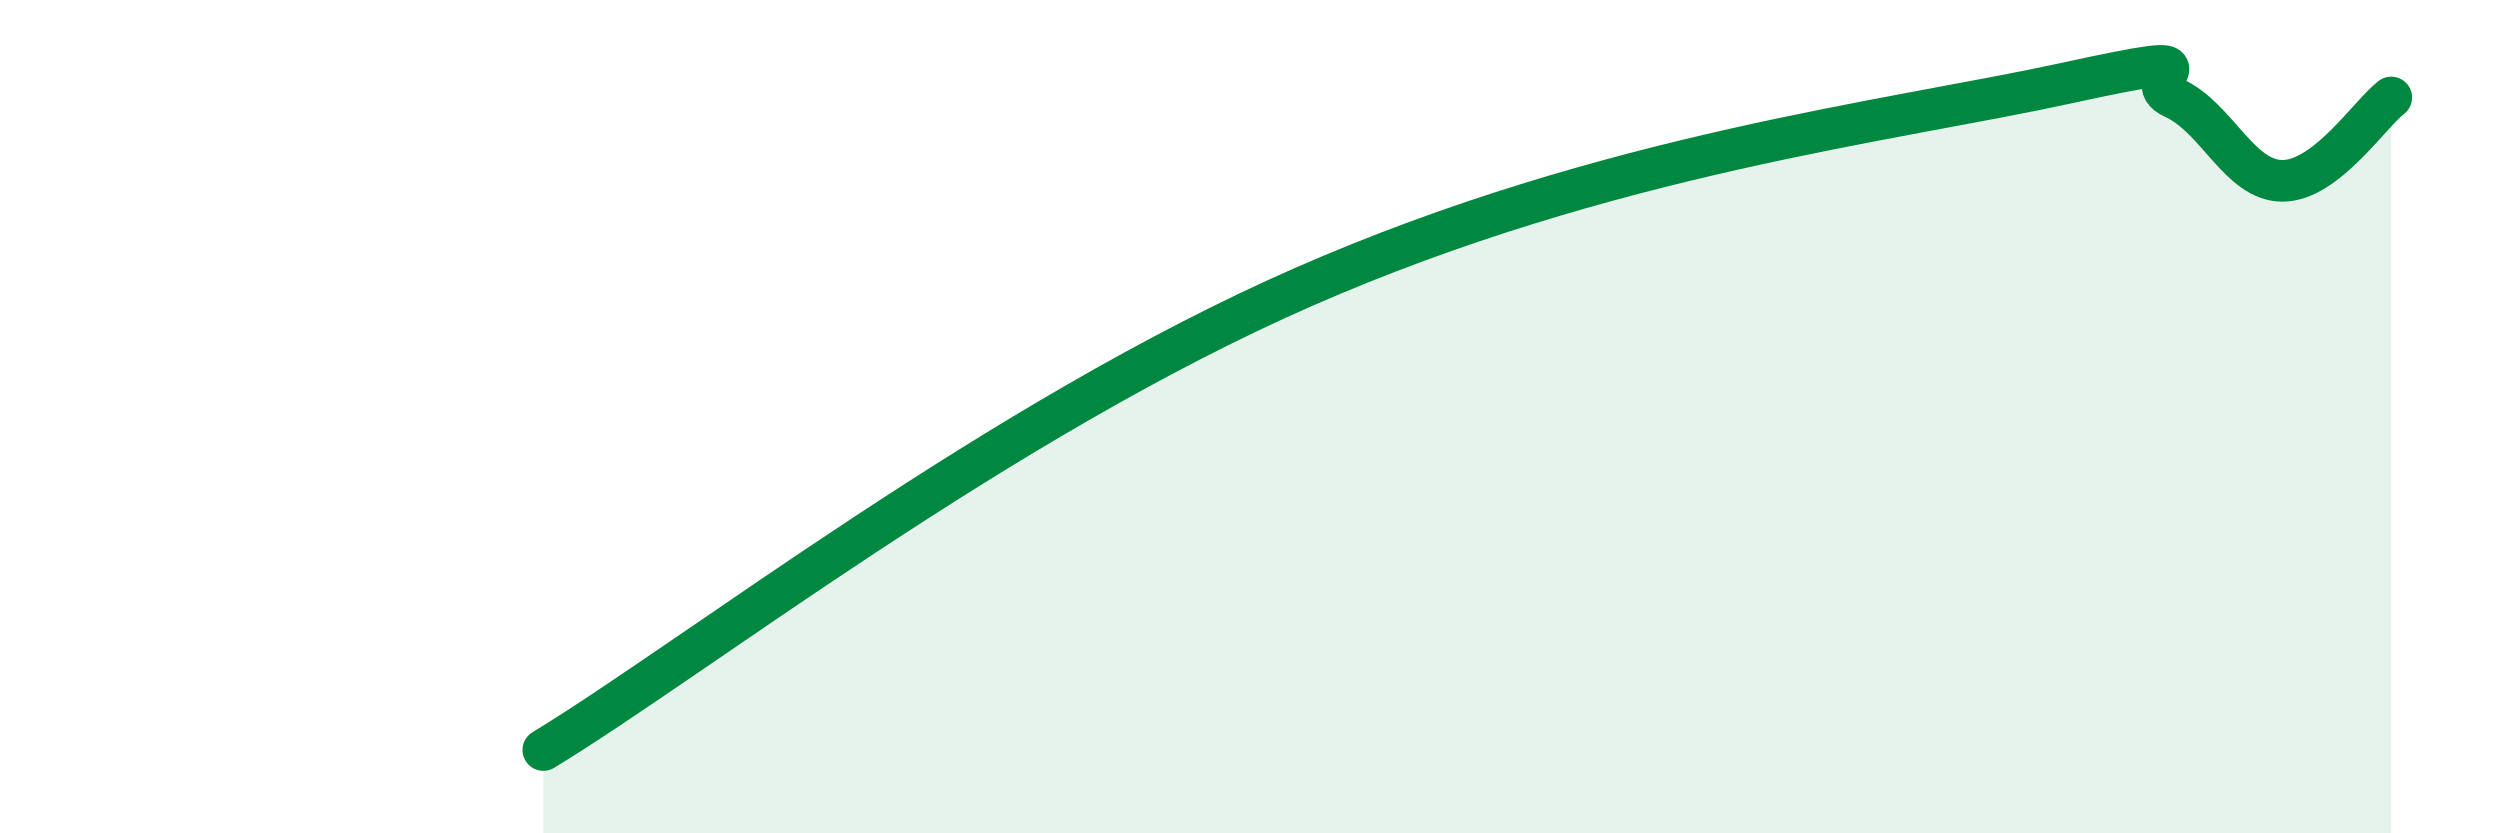 
    <svg width="60" height="20" viewBox="0 0 60 20" xmlns="http://www.w3.org/2000/svg">
      <path
        d="M 13.04,18 C 16.69,15.78 23.99,10.08 31.3,6.88 C 38.61,3.68 45.4,2.91 49.57,2 C 53.74,1.09 51.13,1.88 52.17,2.35 C 53.21,2.82 53.74,4.34 54.78,4.34 C 55.82,4.34 56.87,2.74 57.39,2.34L57.39 20L13.04 20Z"
        fill="#008740"
        opacity="0.1"
        stroke-linecap="round"
        stroke-linejoin="round"
      />
      <path
        d="M 13.04,18 C 16.69,15.78 23.99,10.08 31.3,6.88 C 38.61,3.68 45.4,2.91 49.57,2 C 53.74,1.09 51.13,1.88 52.17,2.35 C 53.21,2.82 53.74,4.34 54.78,4.34 C 55.82,4.34 56.87,2.74 57.39,2.34"
        stroke="#008740"
        stroke-width="1"
        fill="none"
        stroke-linecap="round"
        stroke-linejoin="round"
      />
    </svg>
  